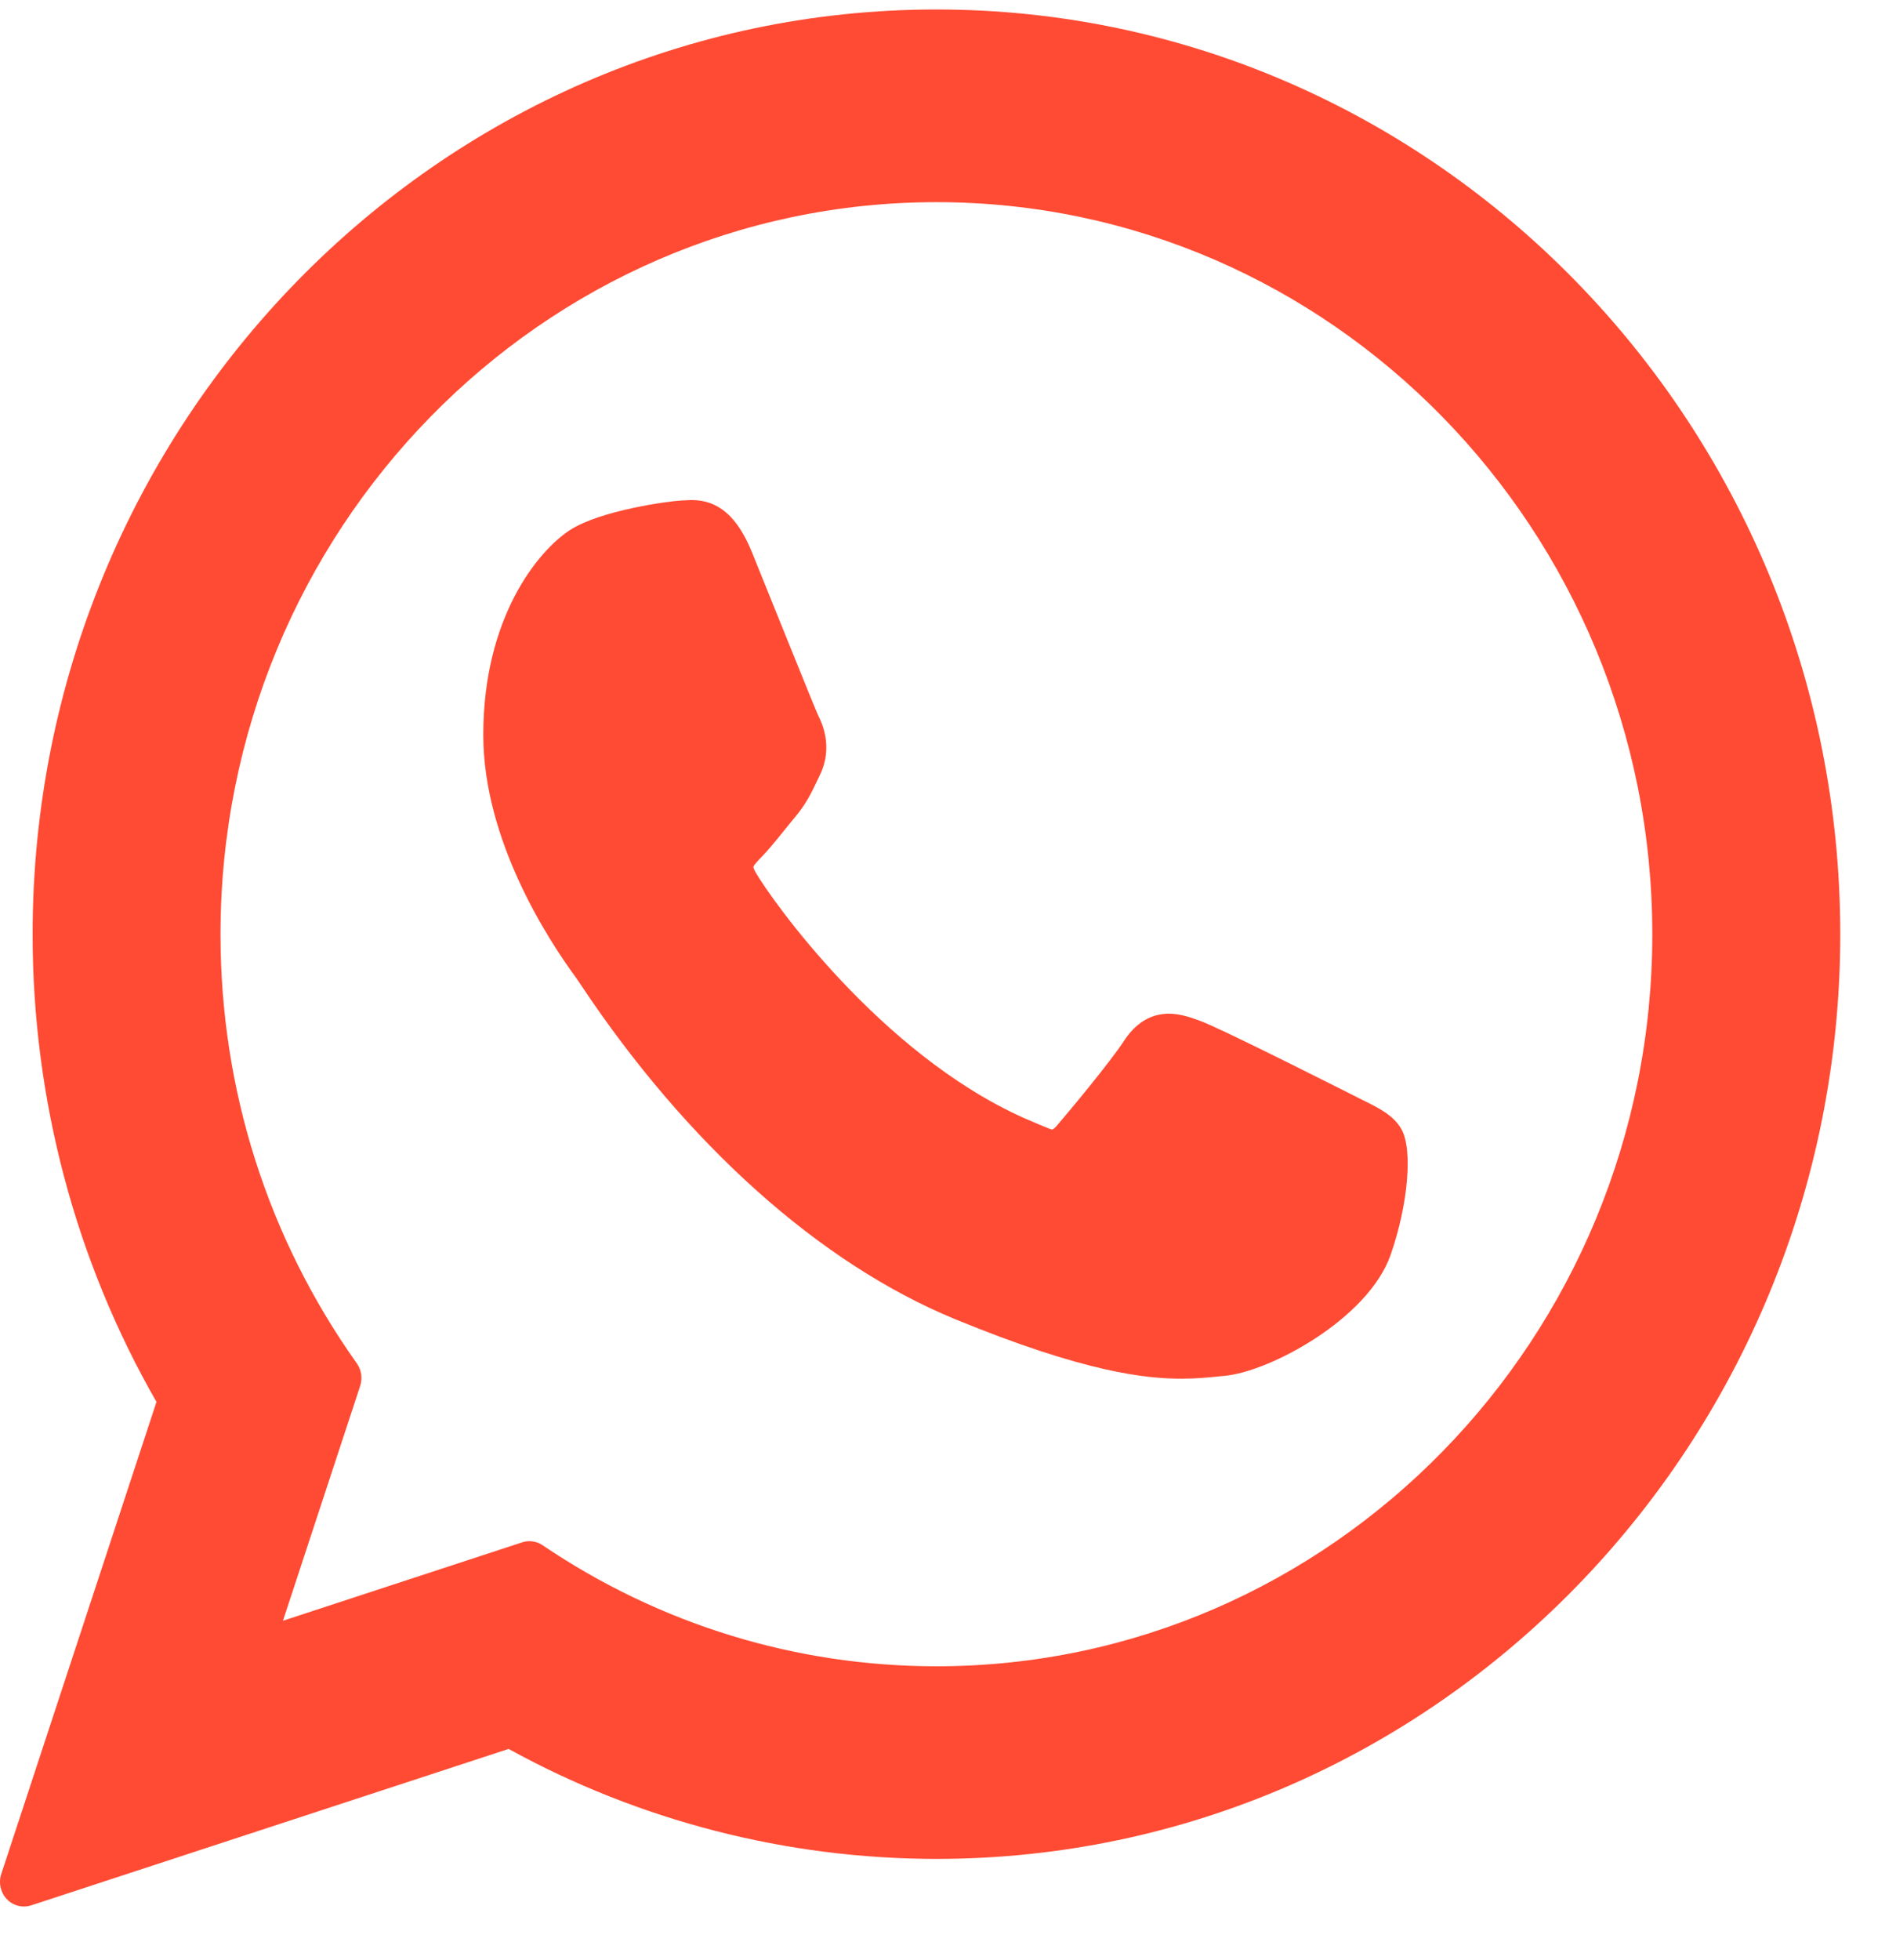 <svg width="30" height="31" viewBox="0 0 30 31" fill="none" xmlns="http://www.w3.org/2000/svg">
<path d="M21.546 17.389C21.489 17.361 19.366 16.284 18.989 16.144C18.835 16.087 18.67 16.031 18.495 16.031C18.208 16.031 17.967 16.178 17.78 16.468C17.568 16.792 16.926 17.565 16.727 17.796C16.701 17.827 16.666 17.863 16.645 17.863C16.626 17.863 16.297 17.724 16.198 17.679C13.921 16.66 12.193 14.209 11.956 13.796C11.922 13.737 11.92 13.71 11.92 13.71C11.928 13.678 12.005 13.599 12.044 13.558C12.16 13.441 12.285 13.285 12.406 13.135C12.464 13.064 12.521 12.992 12.578 12.925C12.754 12.714 12.832 12.551 12.923 12.361L12.97 12.263C13.192 11.809 13.002 11.426 12.941 11.303C12.891 11.199 11.995 8.97 11.899 8.736C11.67 8.171 11.367 7.908 10.947 7.908C10.908 7.908 10.947 7.908 10.783 7.915C10.584 7.924 9.498 8.071 9.018 8.383C8.509 8.714 7.647 9.768 7.647 11.622C7.647 13.29 8.675 14.865 9.116 15.464C9.127 15.479 9.147 15.51 9.177 15.554C10.866 18.097 12.973 19.981 15.108 20.86C17.164 21.706 18.137 21.803 18.691 21.803H18.691C18.923 21.803 19.109 21.785 19.274 21.768L19.378 21.758C20.088 21.693 21.649 20.86 22.004 19.843C22.283 19.043 22.357 18.168 22.171 17.851C22.044 17.635 21.824 17.526 21.546 17.389Z" fill="#FF4B33"/>
<path d="M14.817 0.15C6.931 0.15 0.516 6.711 0.516 14.775C0.516 17.383 1.193 19.936 2.476 22.17L0.02 29.636C-0.026 29.775 0.008 29.929 0.108 30.034C0.18 30.11 0.278 30.15 0.378 30.15C0.416 30.15 0.455 30.144 0.493 30.132L8.048 27.658C10.116 28.797 12.452 29.397 14.817 29.397C22.703 29.398 29.118 22.838 29.118 14.775C29.118 6.711 22.703 0.15 14.817 0.15ZM14.817 26.351C12.592 26.351 10.437 25.689 8.584 24.436C8.522 24.394 8.449 24.373 8.376 24.373C8.338 24.373 8.299 24.379 8.262 24.391L4.477 25.631L5.699 21.917C5.738 21.797 5.719 21.664 5.646 21.561C4.235 19.575 3.489 17.229 3.489 14.775C3.489 8.391 8.571 3.197 14.817 3.197C21.063 3.197 26.144 8.391 26.144 14.775C26.144 21.158 21.063 26.351 14.817 26.351Z" fill="#FF4B33"/>
</svg>
